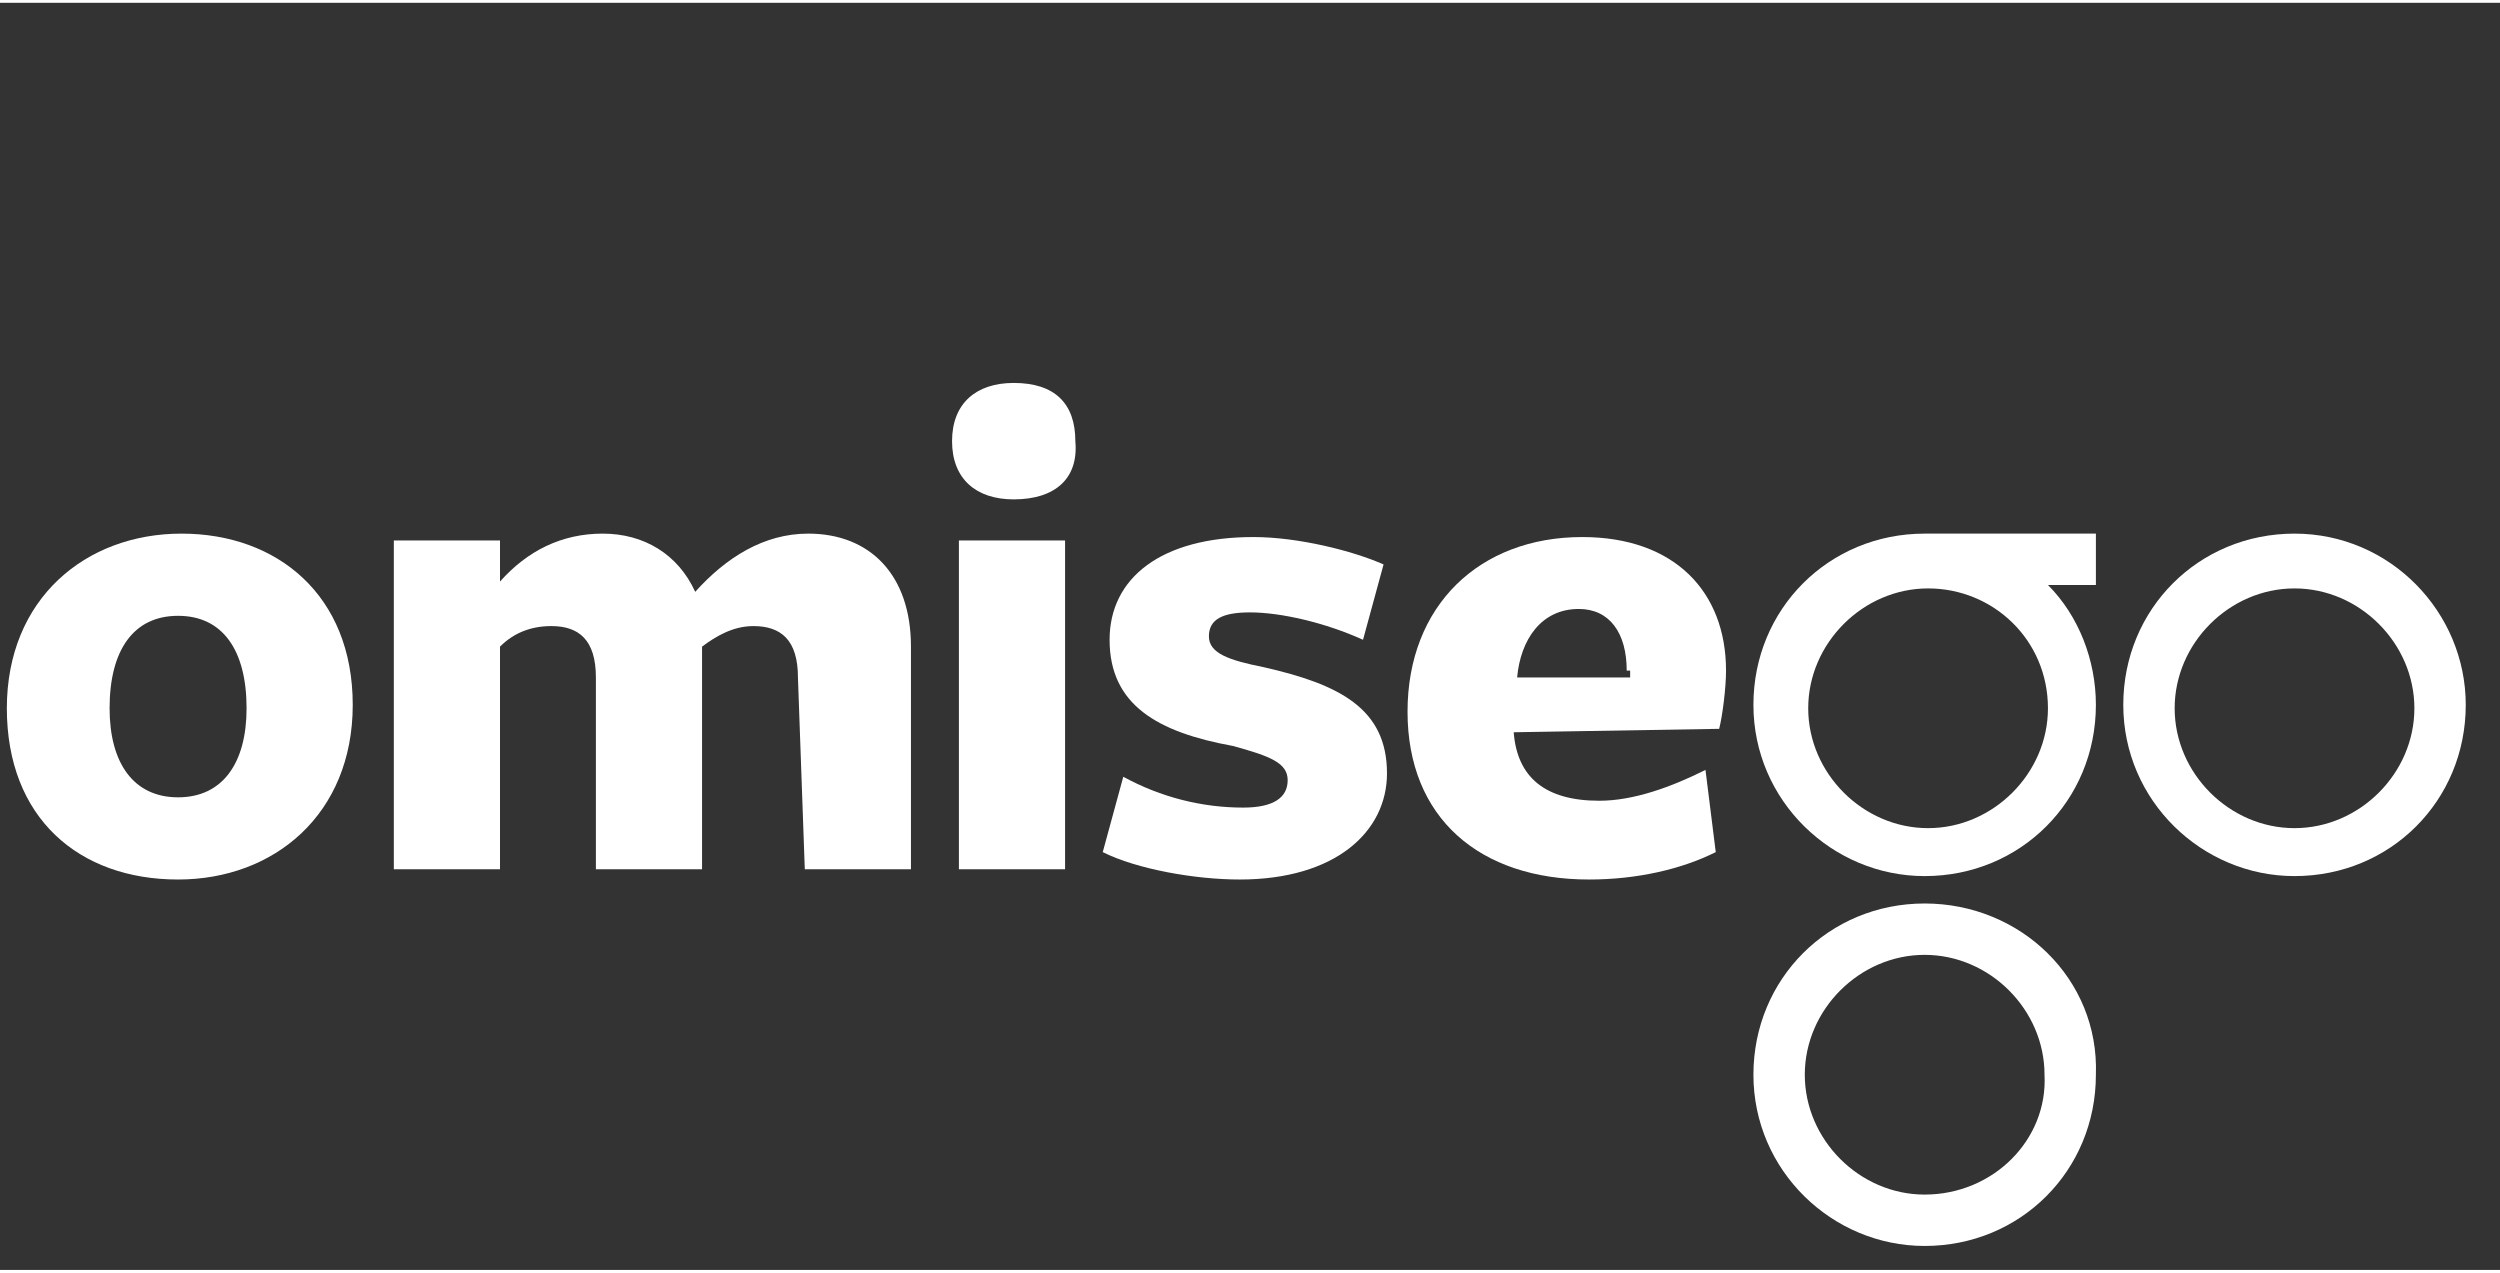 <?xml version="1.0" encoding="utf-8"?>
<svg width="110" height="56" version="1.1" id="Layer_1" xmlns="http://www.w3.org/2000/svg" xmlns:xlink="http://www.w3.org/1999/xlink" x="0px" y="0px"
	 viewBox="0 0 73 37" style="enable-background:new 0 0 73 37;" xml:space="preserve">
<rect x="0" y="0" width="73" height="37" fill="#333333" stroke="none"/>
<style type="text/css">
	.st0{fill:#FFFFFF;}
</style>
<path class="st0" d="M5.2,25.6c-2.9,0-5-1.8-5-5c0-3.2,2.3-5.1,5.1-5.1s5,1.8,5,5C10.3,23.7,8,25.6,5.2,25.6z M5.2,17.9
	c-1.3,0-2,1-2,2.7c0,1.6,0.7,2.6,2,2.6c1.3,0,2-1,2-2.6C7.2,18.9,6.5,17.9,5.2,17.9z"/>
<path class="st0" d="M23.3,19.7c0-1.1-0.5-1.5-1.3-1.5c-0.6,0-1.1,0.3-1.5,0.6v6.5h-3.1v-5.6c0-1.1-0.5-1.5-1.3-1.5
	c-0.6,0-1.1,0.2-1.5,0.6v6.5h-3.1v-9.6l3.1,0v1.2c0.8-0.9,1.8-1.4,3-1.4c1.2,0,2.2,0.6,2.7,1.7c0.9-1,2-1.7,3.3-1.7
	c1.8,0,3,1.2,3,3.3v6.5h-3.1L23.3,19.7z"/>
<path class="st0" d="M29.6,14.5c-1.1,0-1.8-0.6-1.8-1.7c0-1.1,0.7-1.7,1.8-1.7c1.2,0,1.8,0.6,1.8,1.7C31.5,13.9,30.8,14.5,29.6,14.5
	z M28,15.7l3.1,0v9.6H28V15.7z"/>
<path class="st0" d="M36.2,25.6c-1.3,0-3-0.3-4-0.8l0.6-2.2c1.1,0.6,2.3,0.9,3.5,0.9c0.9,0,1.3-0.3,1.3-0.8c0-0.5-0.5-0.7-1.6-1
	c-2.2-0.4-3.6-1.2-3.6-3.1c0-1.8,1.5-3,4.2-3c1.3,0,2.9,0.4,3.8,0.8l-0.6,2.2c-1.1-0.5-2.4-0.8-3.3-0.8c-0.8,0-1.2,0.2-1.2,0.7
	c0,0.5,0.6,0.7,1.6,0.9c2.2,0.5,3.6,1.2,3.6,3.1C40.5,24.2,39,25.6,36.2,25.6z"/>
<path class="st0" d="M46.7,23.3c1,0,2.1-0.4,3.1-0.9l0.3,2.4c-1,0.5-2.3,0.8-3.7,0.8c-3.2,0-5.3-1.8-5.3-4.9c0-3.1,2.1-5.1,5.1-5.1
	c2.7,0,4.2,1.6,4.2,3.9c0,0.5-0.1,1.3-0.2,1.7l-6,0.1v0C44.3,22.6,45.1,23.3,46.7,23.3z M47.5,19.5c0-1.1-0.5-1.8-1.4-1.8
	c-1.1,0-1.7,0.9-1.8,2l3.3,0V19.5z"/>
<path class="st0" d="M56.2,26.3c-2.8,0-5,2.2-5,5c0,2.8,2.3,5,5,5c2.8,0,5-2.2,5-5C61.3,28.5,59,26.3,56.2,26.3z M56.2,34.8
	c-1.9,0-3.5-1.6-3.5-3.5s1.6-3.5,3.5-3.5c1.9,0,3.5,1.6,3.5,3.5C59.8,33.2,58.2,34.8,56.2,34.8z"/>
<path class="st0" d="M67,15.5c-2.8,0-5,2.2-5,5c0,2.8,2.3,5,5,5c2.8,0,5-2.2,5-5C72,17.8,69.8,15.5,67,15.5z M67,24.1
	c-1.9,0-3.5-1.6-3.5-3.5c0-1.9,1.6-3.5,3.5-3.5c1.9,0,3.5,1.6,3.5,3.5C70.5,22.5,68.9,24.1,67,24.1z"/>
<path class="st0" d="M56.2,15.5c-2.8,0-5,2.2-5,5c0,2.8,2.3,5,5,5c2.8,0,5-2.2,5-5c0-1.3-0.5-2.6-1.4-3.5h1.4v-1.5H56.2z M59.8,20.6
	c0,1.9-1.6,3.5-3.5,3.5c-1.9,0-3.5-1.6-3.5-3.5c0-1.9,1.6-3.5,3.5-3.5C58.2,17.1,59.8,18.6,59.8,20.6z"/>
</svg>